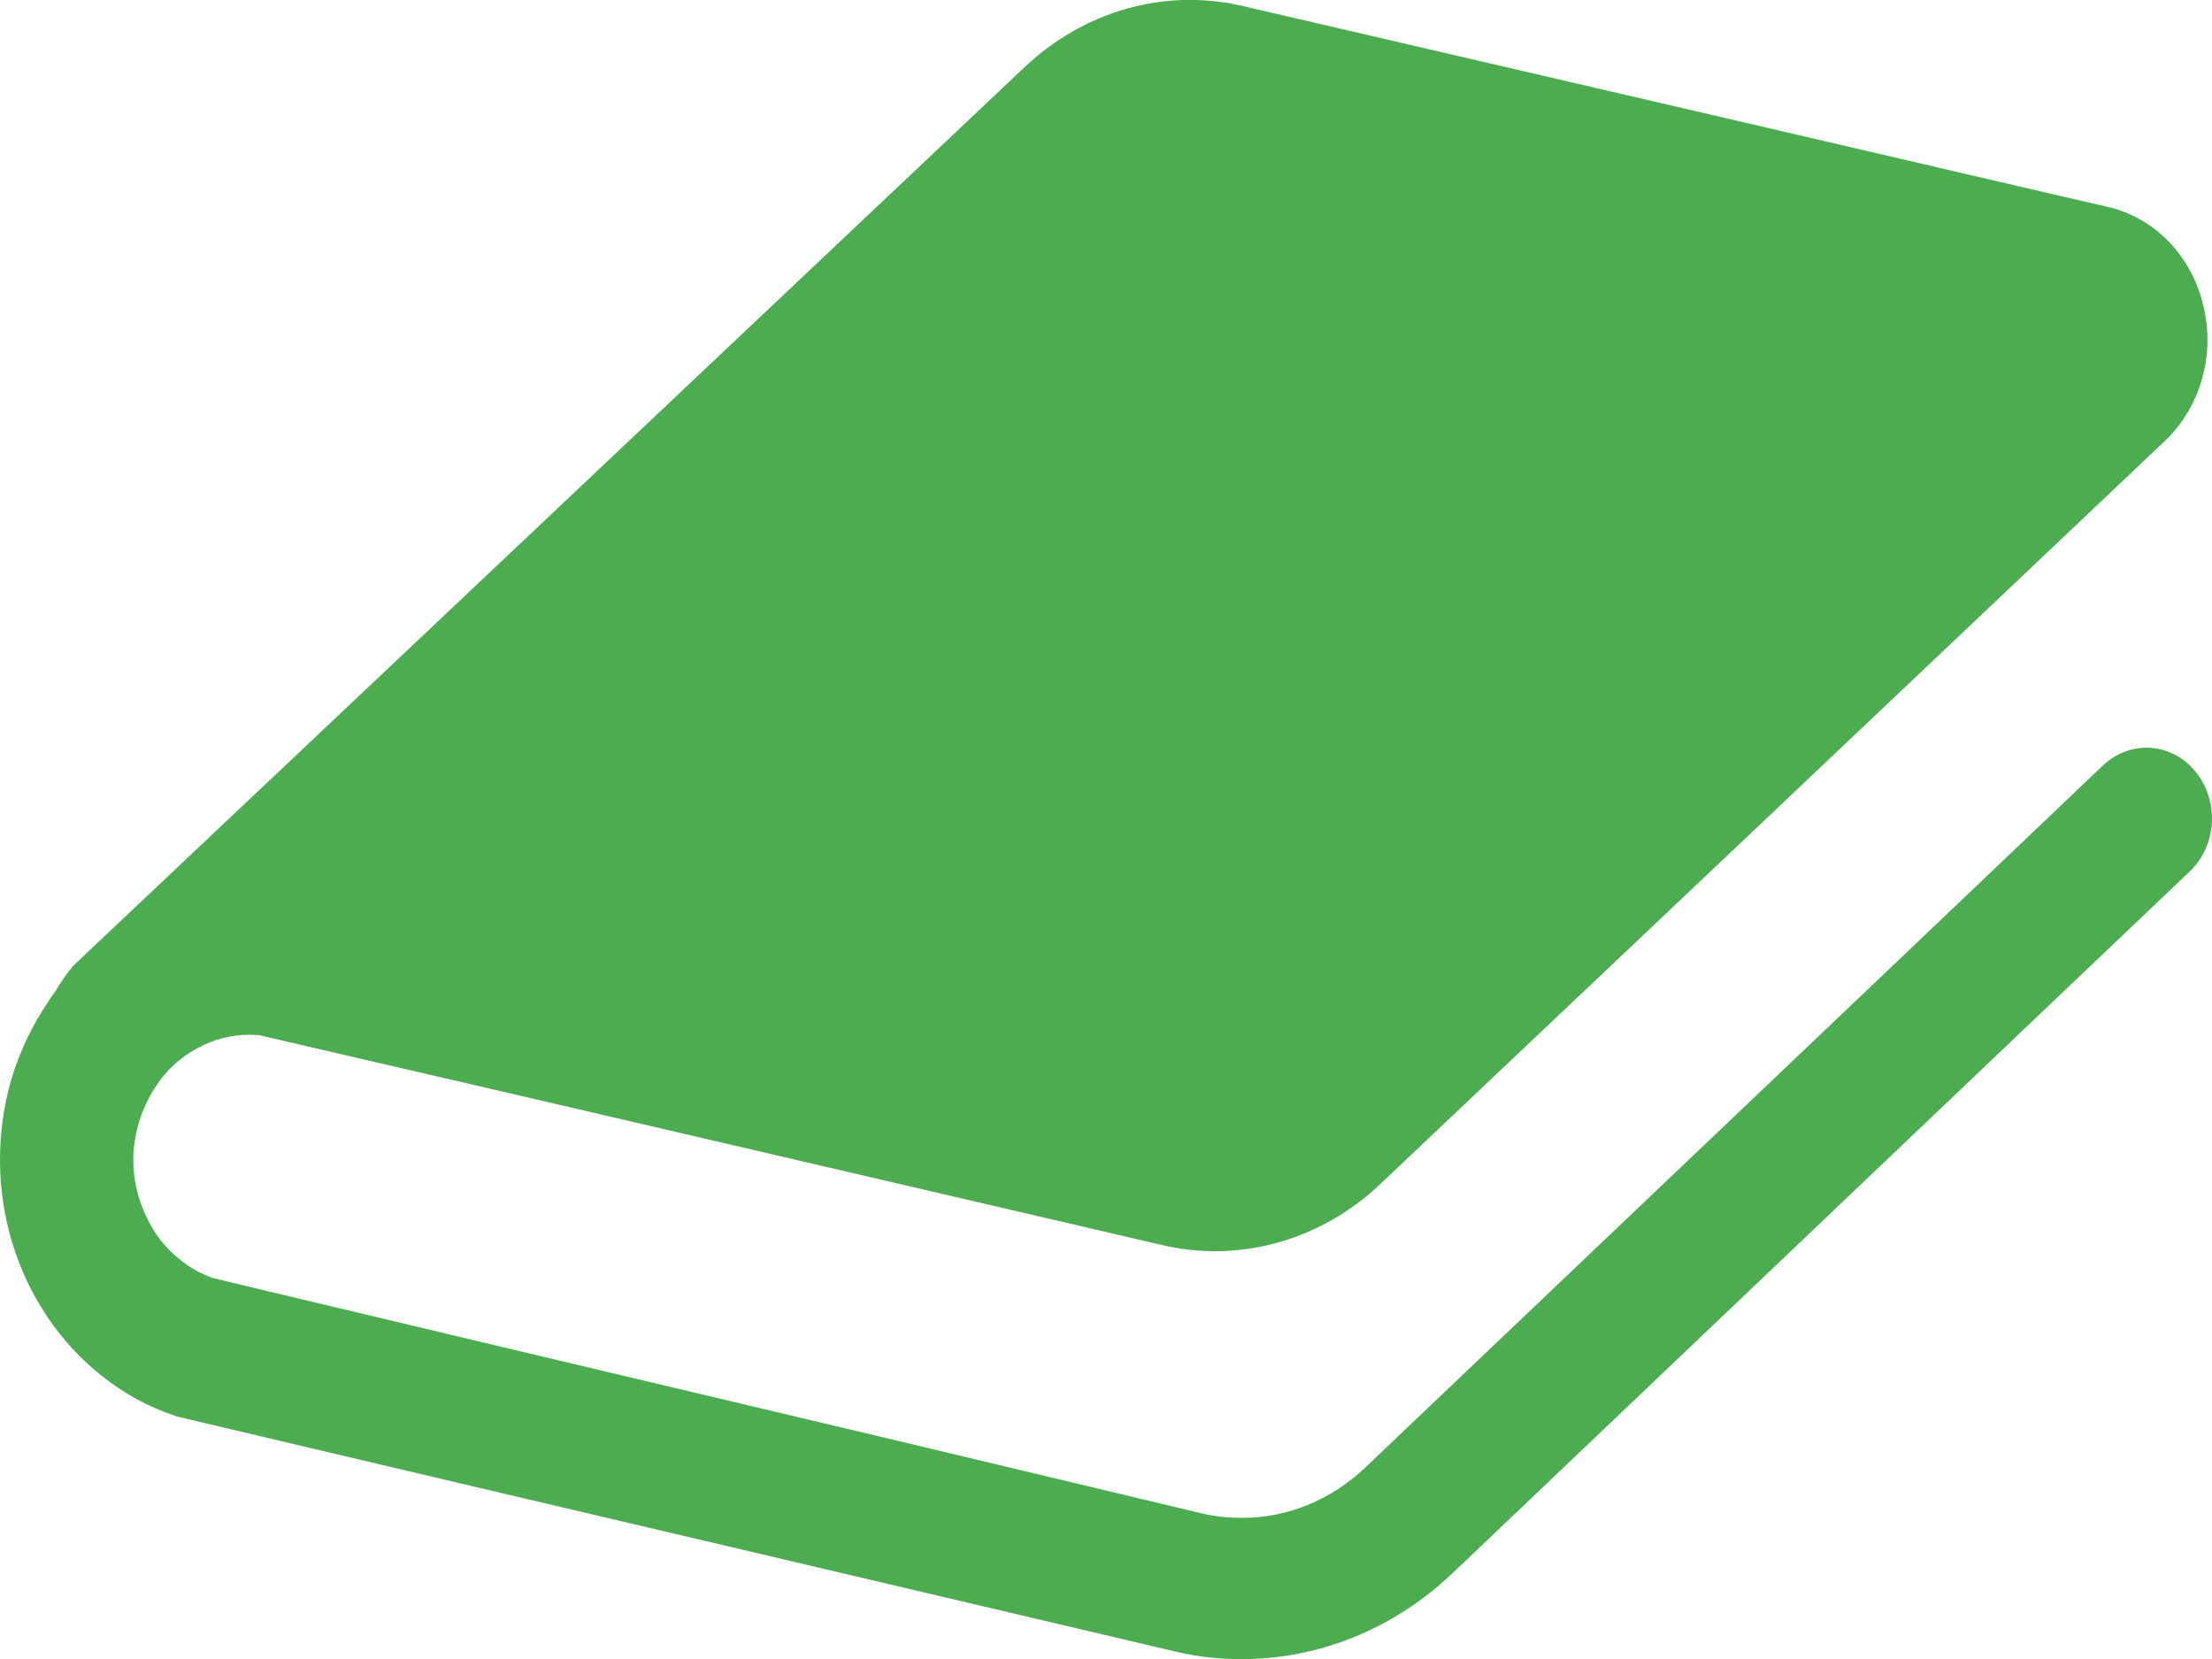 <?xml version="1.0" encoding="utf-8"?>
<!-- Generator: Adobe Illustrator 16.0.0, SVG Export Plug-In . SVG Version: 6.00 Build 0)  -->
<!DOCTYPE svg PUBLIC "-//W3C//DTD SVG 1.1//EN" "http://www.w3.org/Graphics/SVG/1.1/DTD/svg11.dtd">
<svg version="1.1" id="レイヤー_1" xmlns:x="http://ns.adobe.com/Extensibility/1.0/" xmlns:i="http://ns.adobe.com/AdobeIllustrator/10.0/" xmlns:graph="http://ns.adobe.com/Graphs/1.0/"
	 xmlns="http://www.w3.org/2000/svg" xmlns:xlink="http://www.w3.org/1999/xlink" x="0px" y="0px" width="20px" height="15px"
	 viewBox="0 0 20 15" enable-background="new 0 0 20 15" xml:space="preserve">
<g>
	<path fill="#4CAC50" d="M19.85,6.976c-0.214-0.264-0.589-0.289-0.836-0.055L17.27,8.582l-4.929,4.69
		c-0.312,0.295-0.706,0.452-1.112,0.452c-0.119,0-0.238-0.012-0.356-0.039l-2.816-0.672l-3.403-0.807l-2.386-0.568l-0.341-0.082
		c-0.109-0.039-0.205-0.09-0.288-0.158c-0.137-0.105-0.245-0.242-0.317-0.4c-0.076-0.158-0.117-0.334-0.117-0.513
		c0-0.11,0.019-0.225,0.051-0.337c0.036-0.121,0.09-0.23,0.154-0.327C1.504,9.675,1.633,9.559,1.78,9.48
		c0.146-0.082,0.308-0.124,0.474-0.124c0.029,0,0.057,0.003,0.086,0.003l2.459,0.57l5.703,1.327c0.707,0.167,1.443-0.04,1.984-0.556
		l3.508-3.321l3.579-3.391c0.323-0.307,0.459-0.78,0.348-1.227c-0.106-0.449-0.44-0.792-0.861-0.89l-0.448-0.103l-3.25-0.756
		l-4.119-0.956c-0.706-0.167-1.441,0.04-1.984,0.556L3.755,5.811L2.1,7.374L0.66,8.734C0.6,8.807,0.551,8.879,0.504,8.958
		C0.48,8.992,0.457,9.021,0.435,9.059C0.293,9.266,0.18,9.502,0.102,9.76C0.033,10,0,10.246,0,10.485
		c0,0.52,0.154,1.015,0.428,1.421c0.139,0.207,0.307,0.389,0.5,0.54c0.193,0.153,0.411,0.274,0.65,0.353l0.027,0.01l2.51,0.592
		l2.378,0.559l4.128,0.971c0.2,0.049,0.402,0.07,0.607,0.07c0.691,0,1.367-0.268,1.896-0.769l0.141-0.133l4.902-4.667l1.633-1.554
		C20.045,7.644,20.068,7.241,19.85,6.976z"/>
</g>
</svg>
